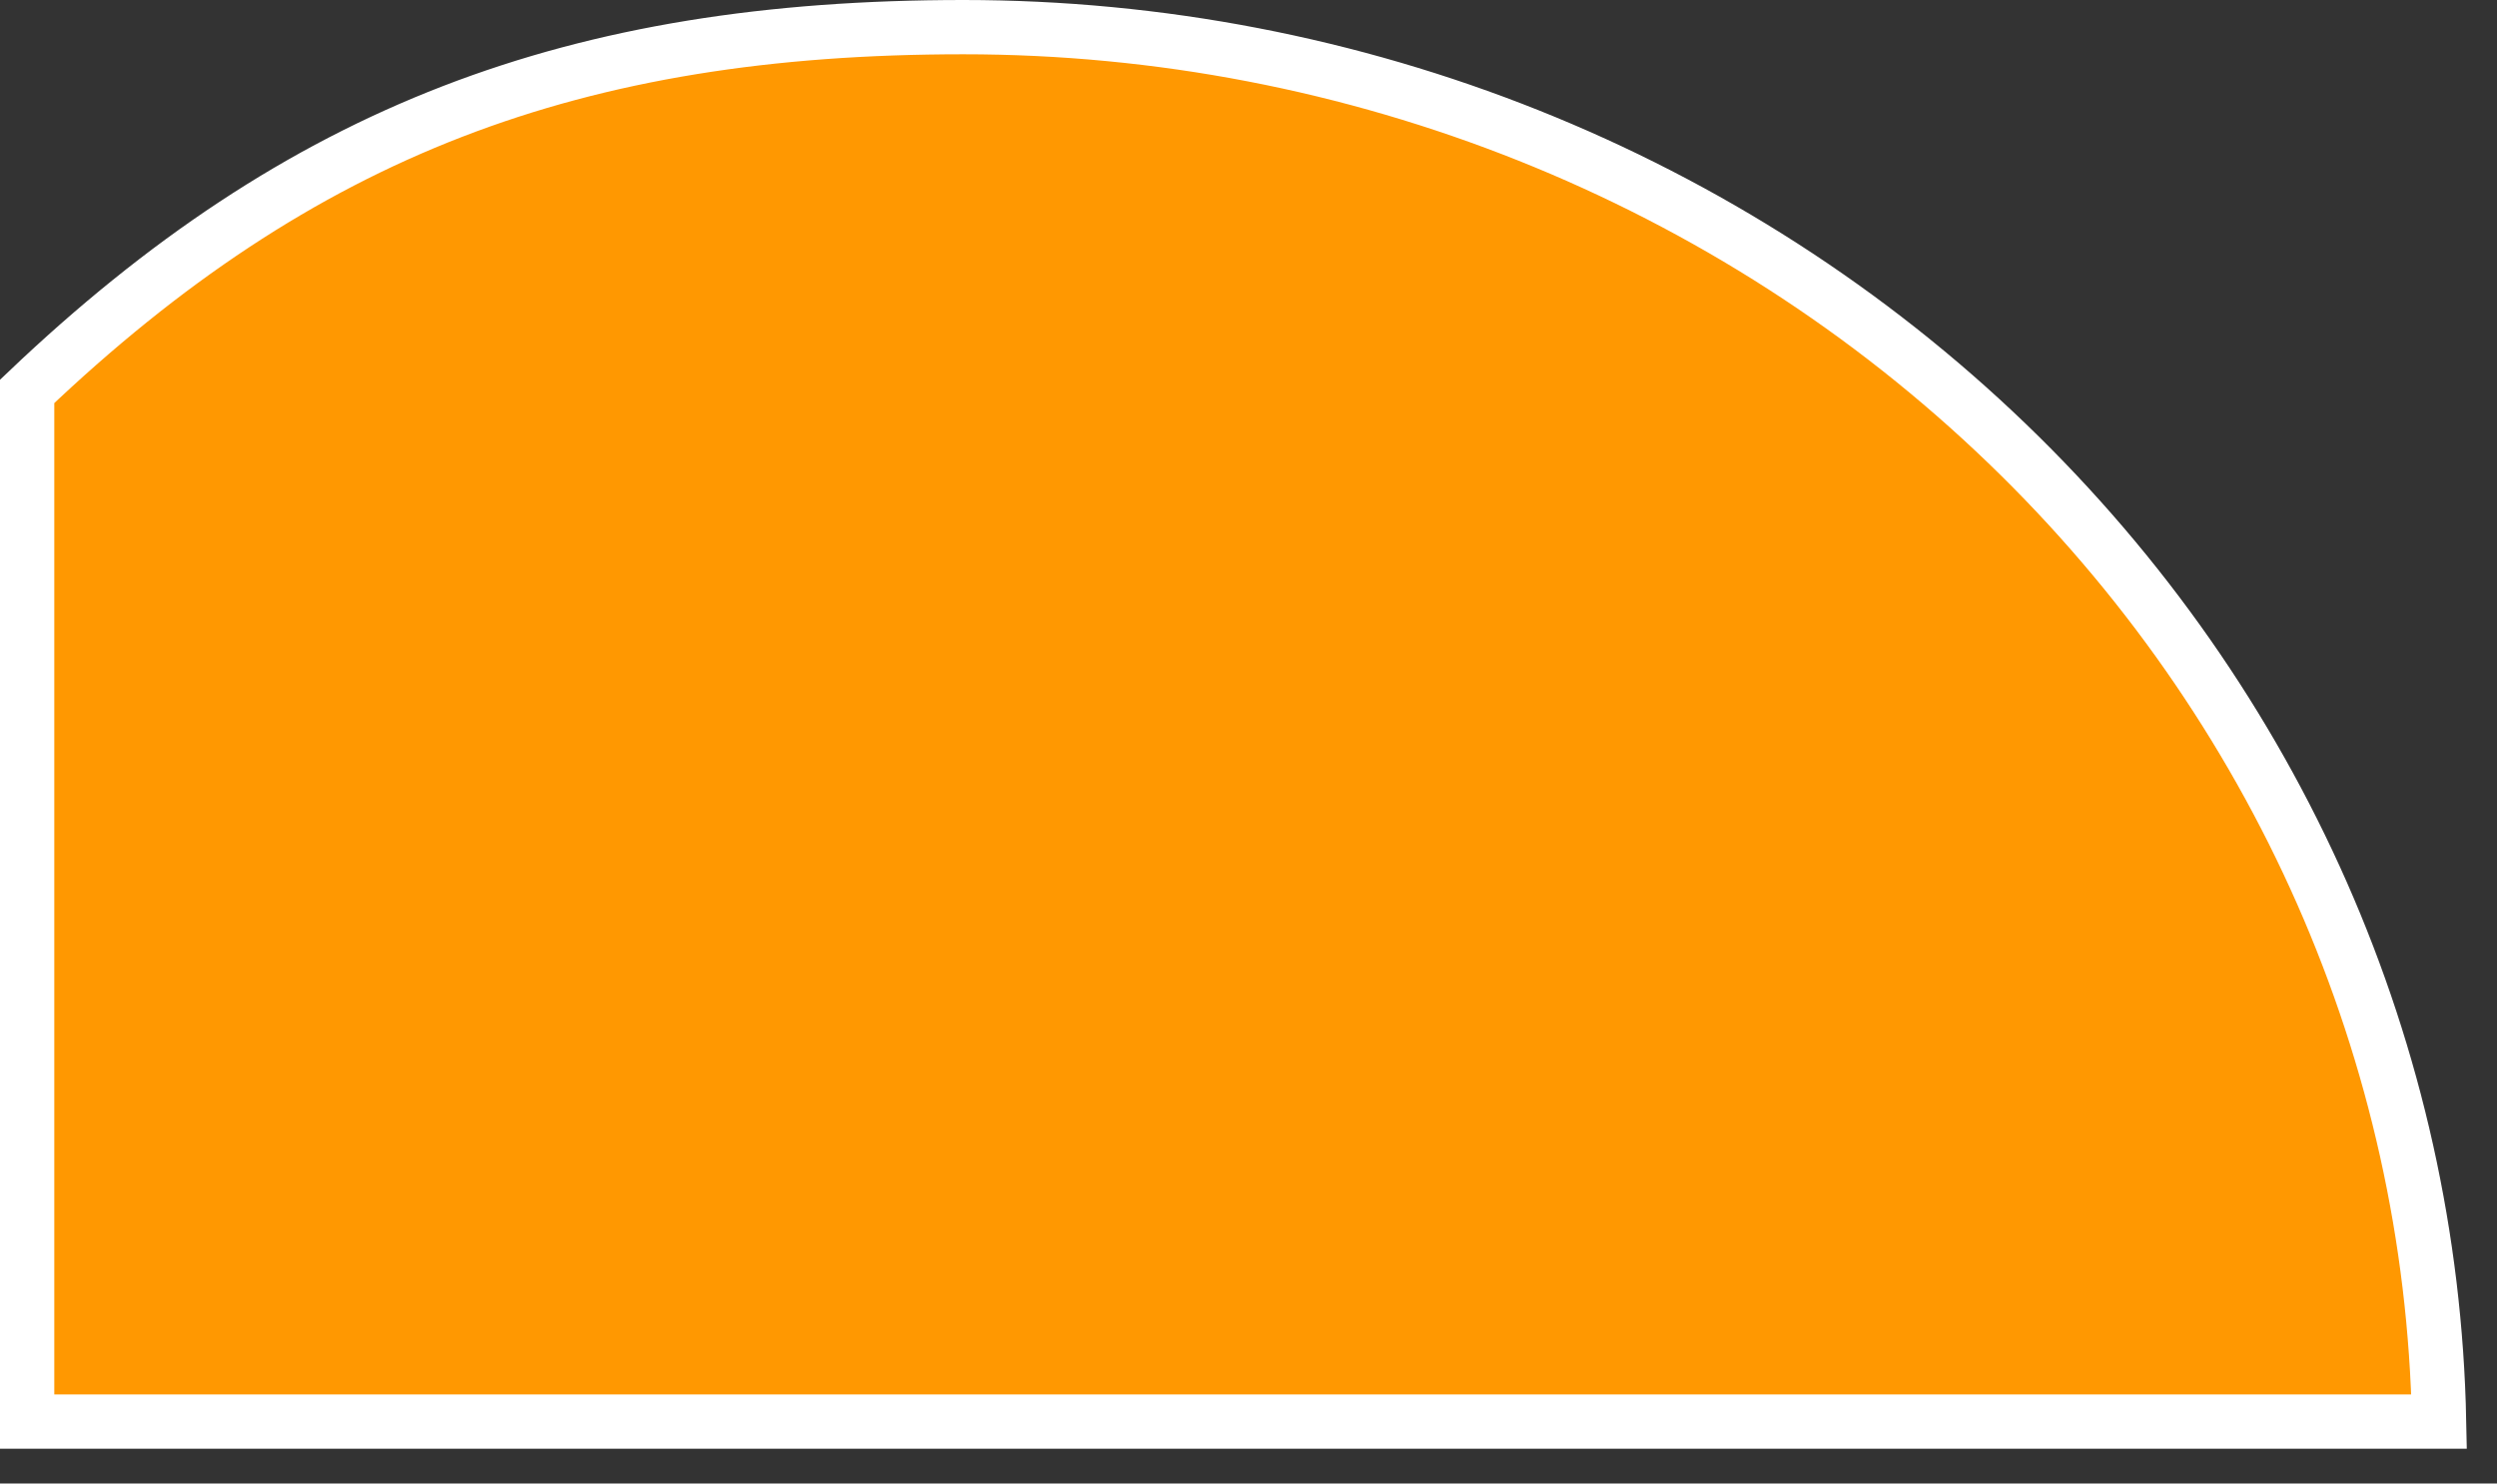 <?xml version="1.0" encoding="utf-8"?>
<svg xmlns="http://www.w3.org/2000/svg" fill="none" height="100%" overflow="visible" preserveAspectRatio="none" style="display: block;" viewBox="0 0 69 41" width="100%">
<rect x="0" y="0" width="69" height="41" fill="#333333" stroke="none"/>
<path d="M55.472 12.267C62.934 19.46 67.199 29.148 67.4 39.288H26.624H0.75V10.817C8.315 3.613 15.899 0.75 26.624 0.75C37.449 0.75 47.825 4.896 55.472 12.267Z" fill="#FF9801" id="Ellipse 1" stroke="white" stroke-width="1.5"/>
</svg>